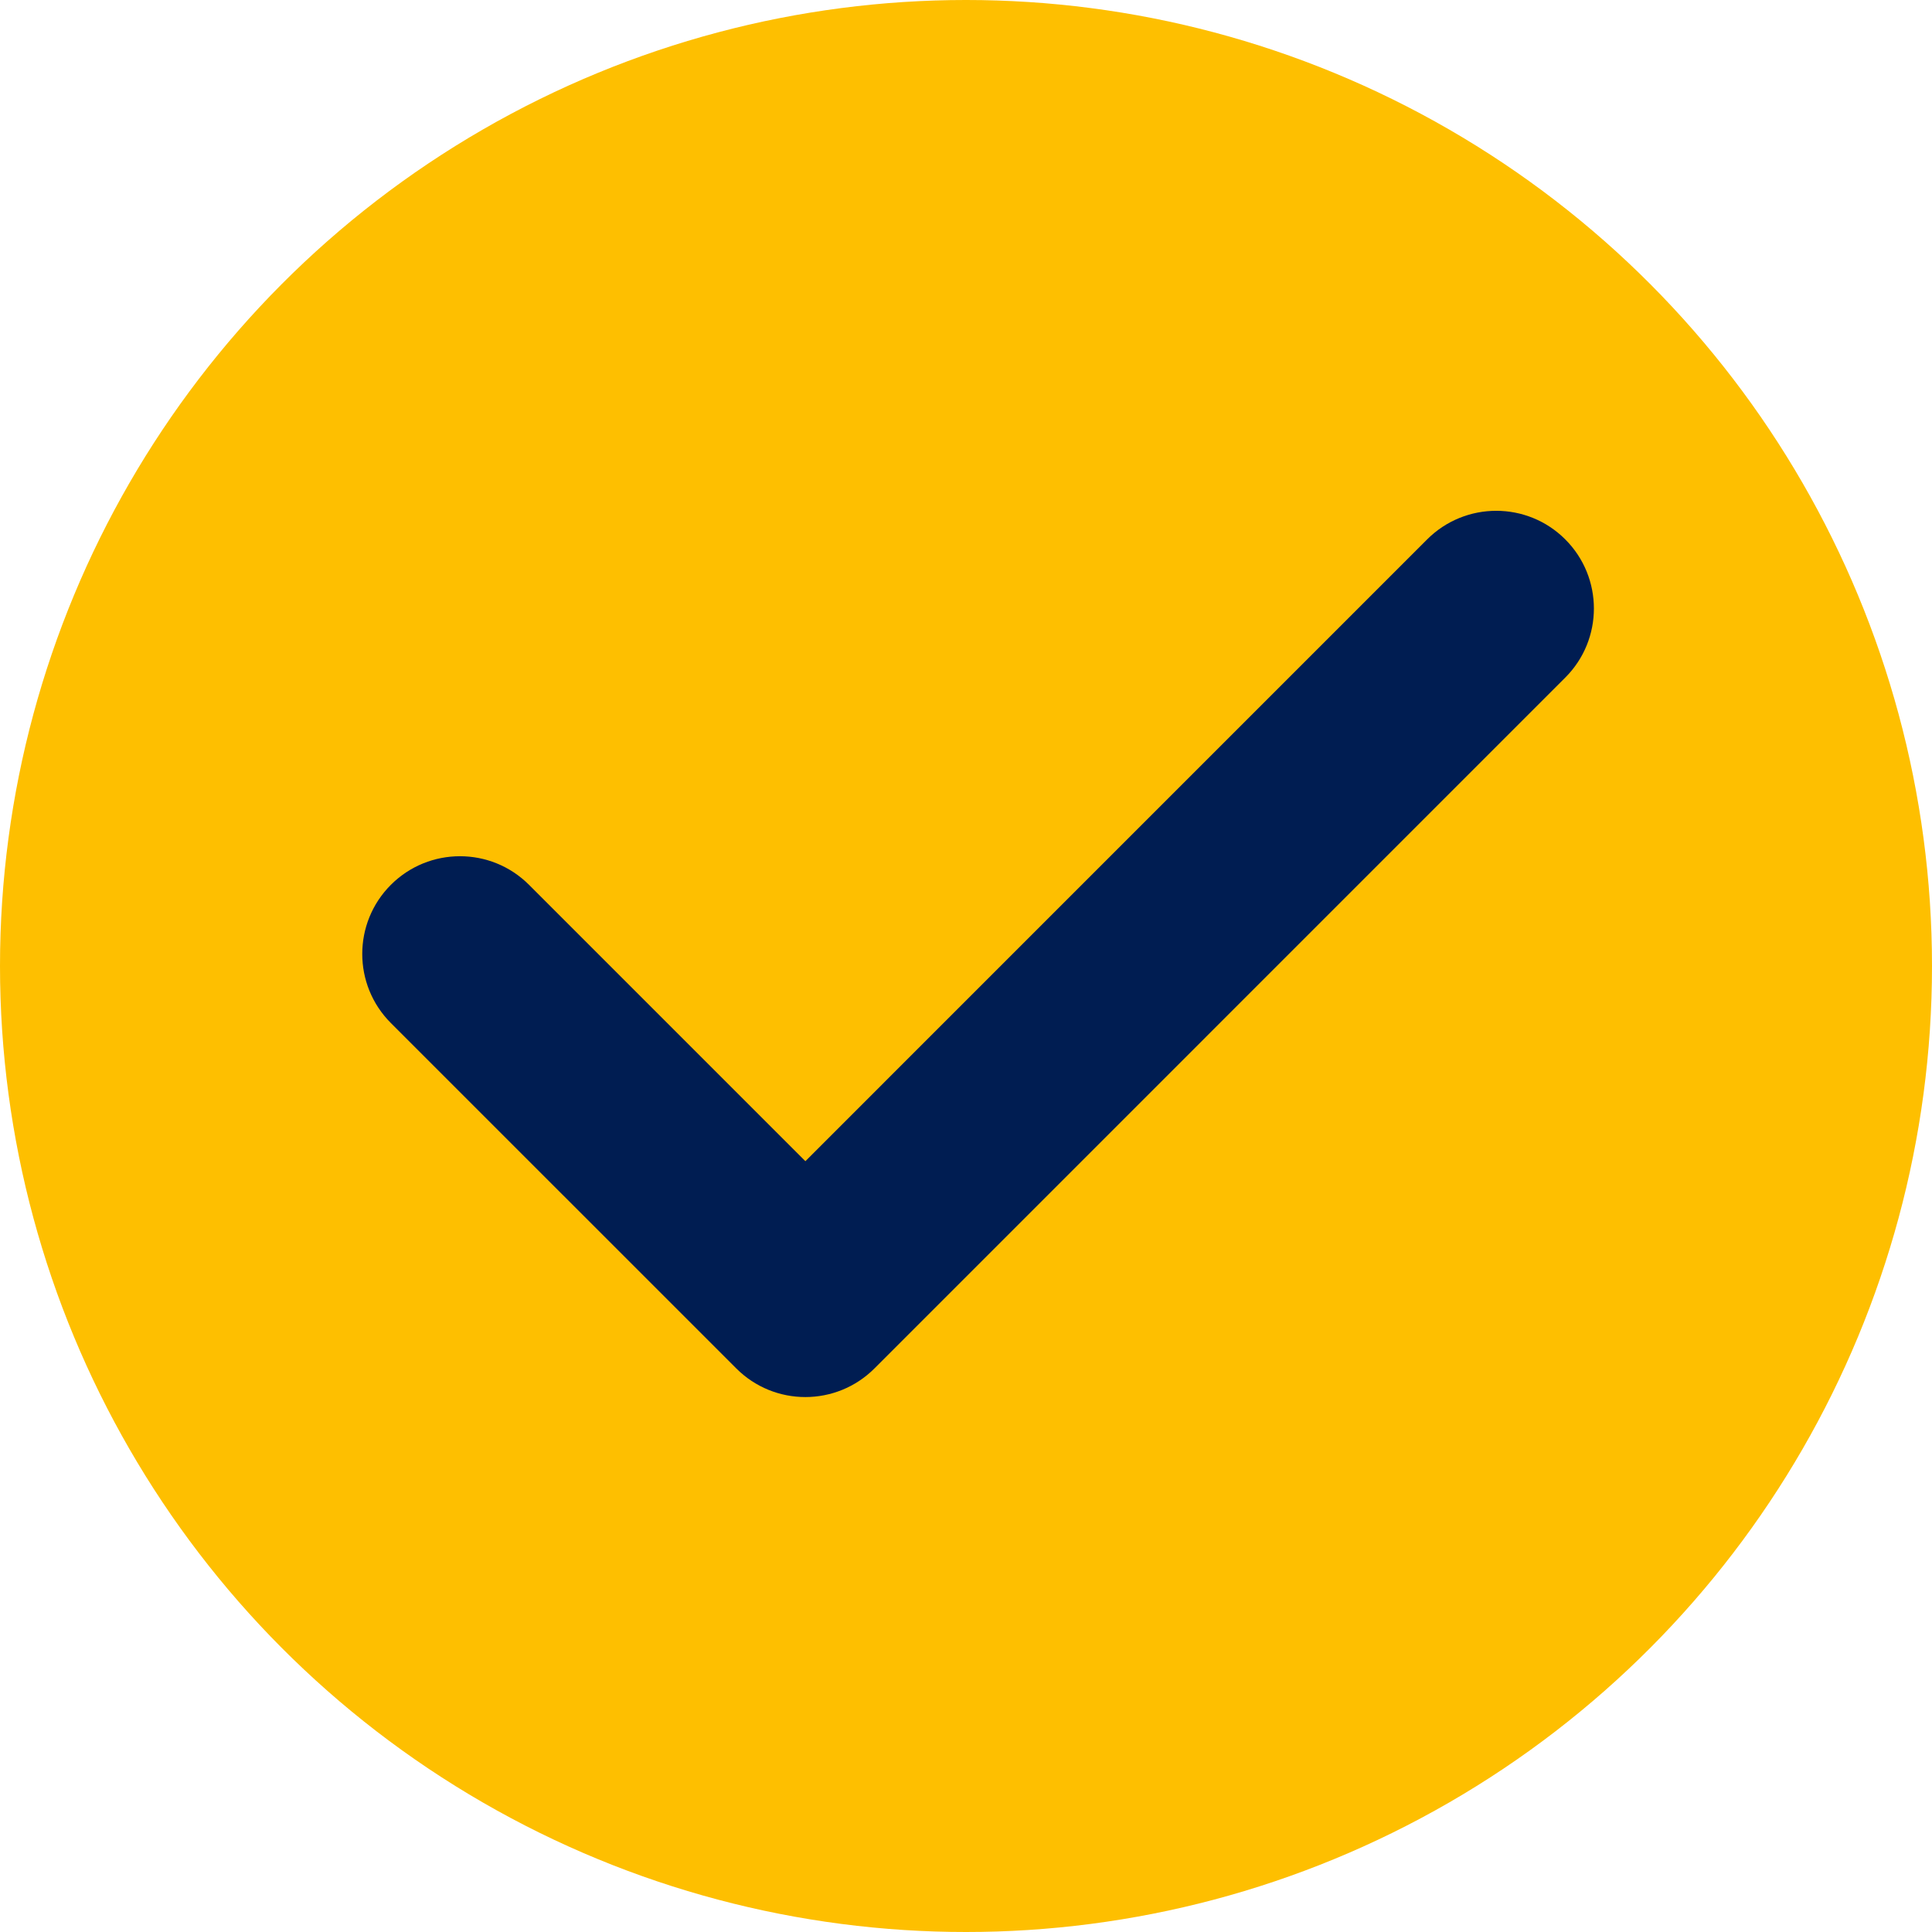 <svg xmlns="http://www.w3.org/2000/svg" width="97" height="97" viewBox="0 0 97 97" fill="none"><circle cx="48.5" cy="48.5" r="48.5" fill="#FEBF00"></circle><g clip-path="url(#clip0_100_53)"><path d="M78.588 27.082C76.675 25.166 73.568 25.168 71.652 27.082L40.436 58.3L26.561 44.425C24.646 42.51 21.54 42.51 19.624 44.425C17.709 46.341 17.709 49.447 19.624 51.363L36.967 68.705C37.924 69.662 39.179 70.142 40.434 70.142C41.69 70.142 42.946 69.663 43.904 68.705L78.588 34.019C80.504 32.105 80.504 28.998 78.588 27.082Z" fill="#001D52"></path></g><defs><clipPath id="clip0_100_53"><rect width="61.837" height="61.837" fill="white" transform="translate(18.188 16.975)"></rect></clipPath></defs></svg>